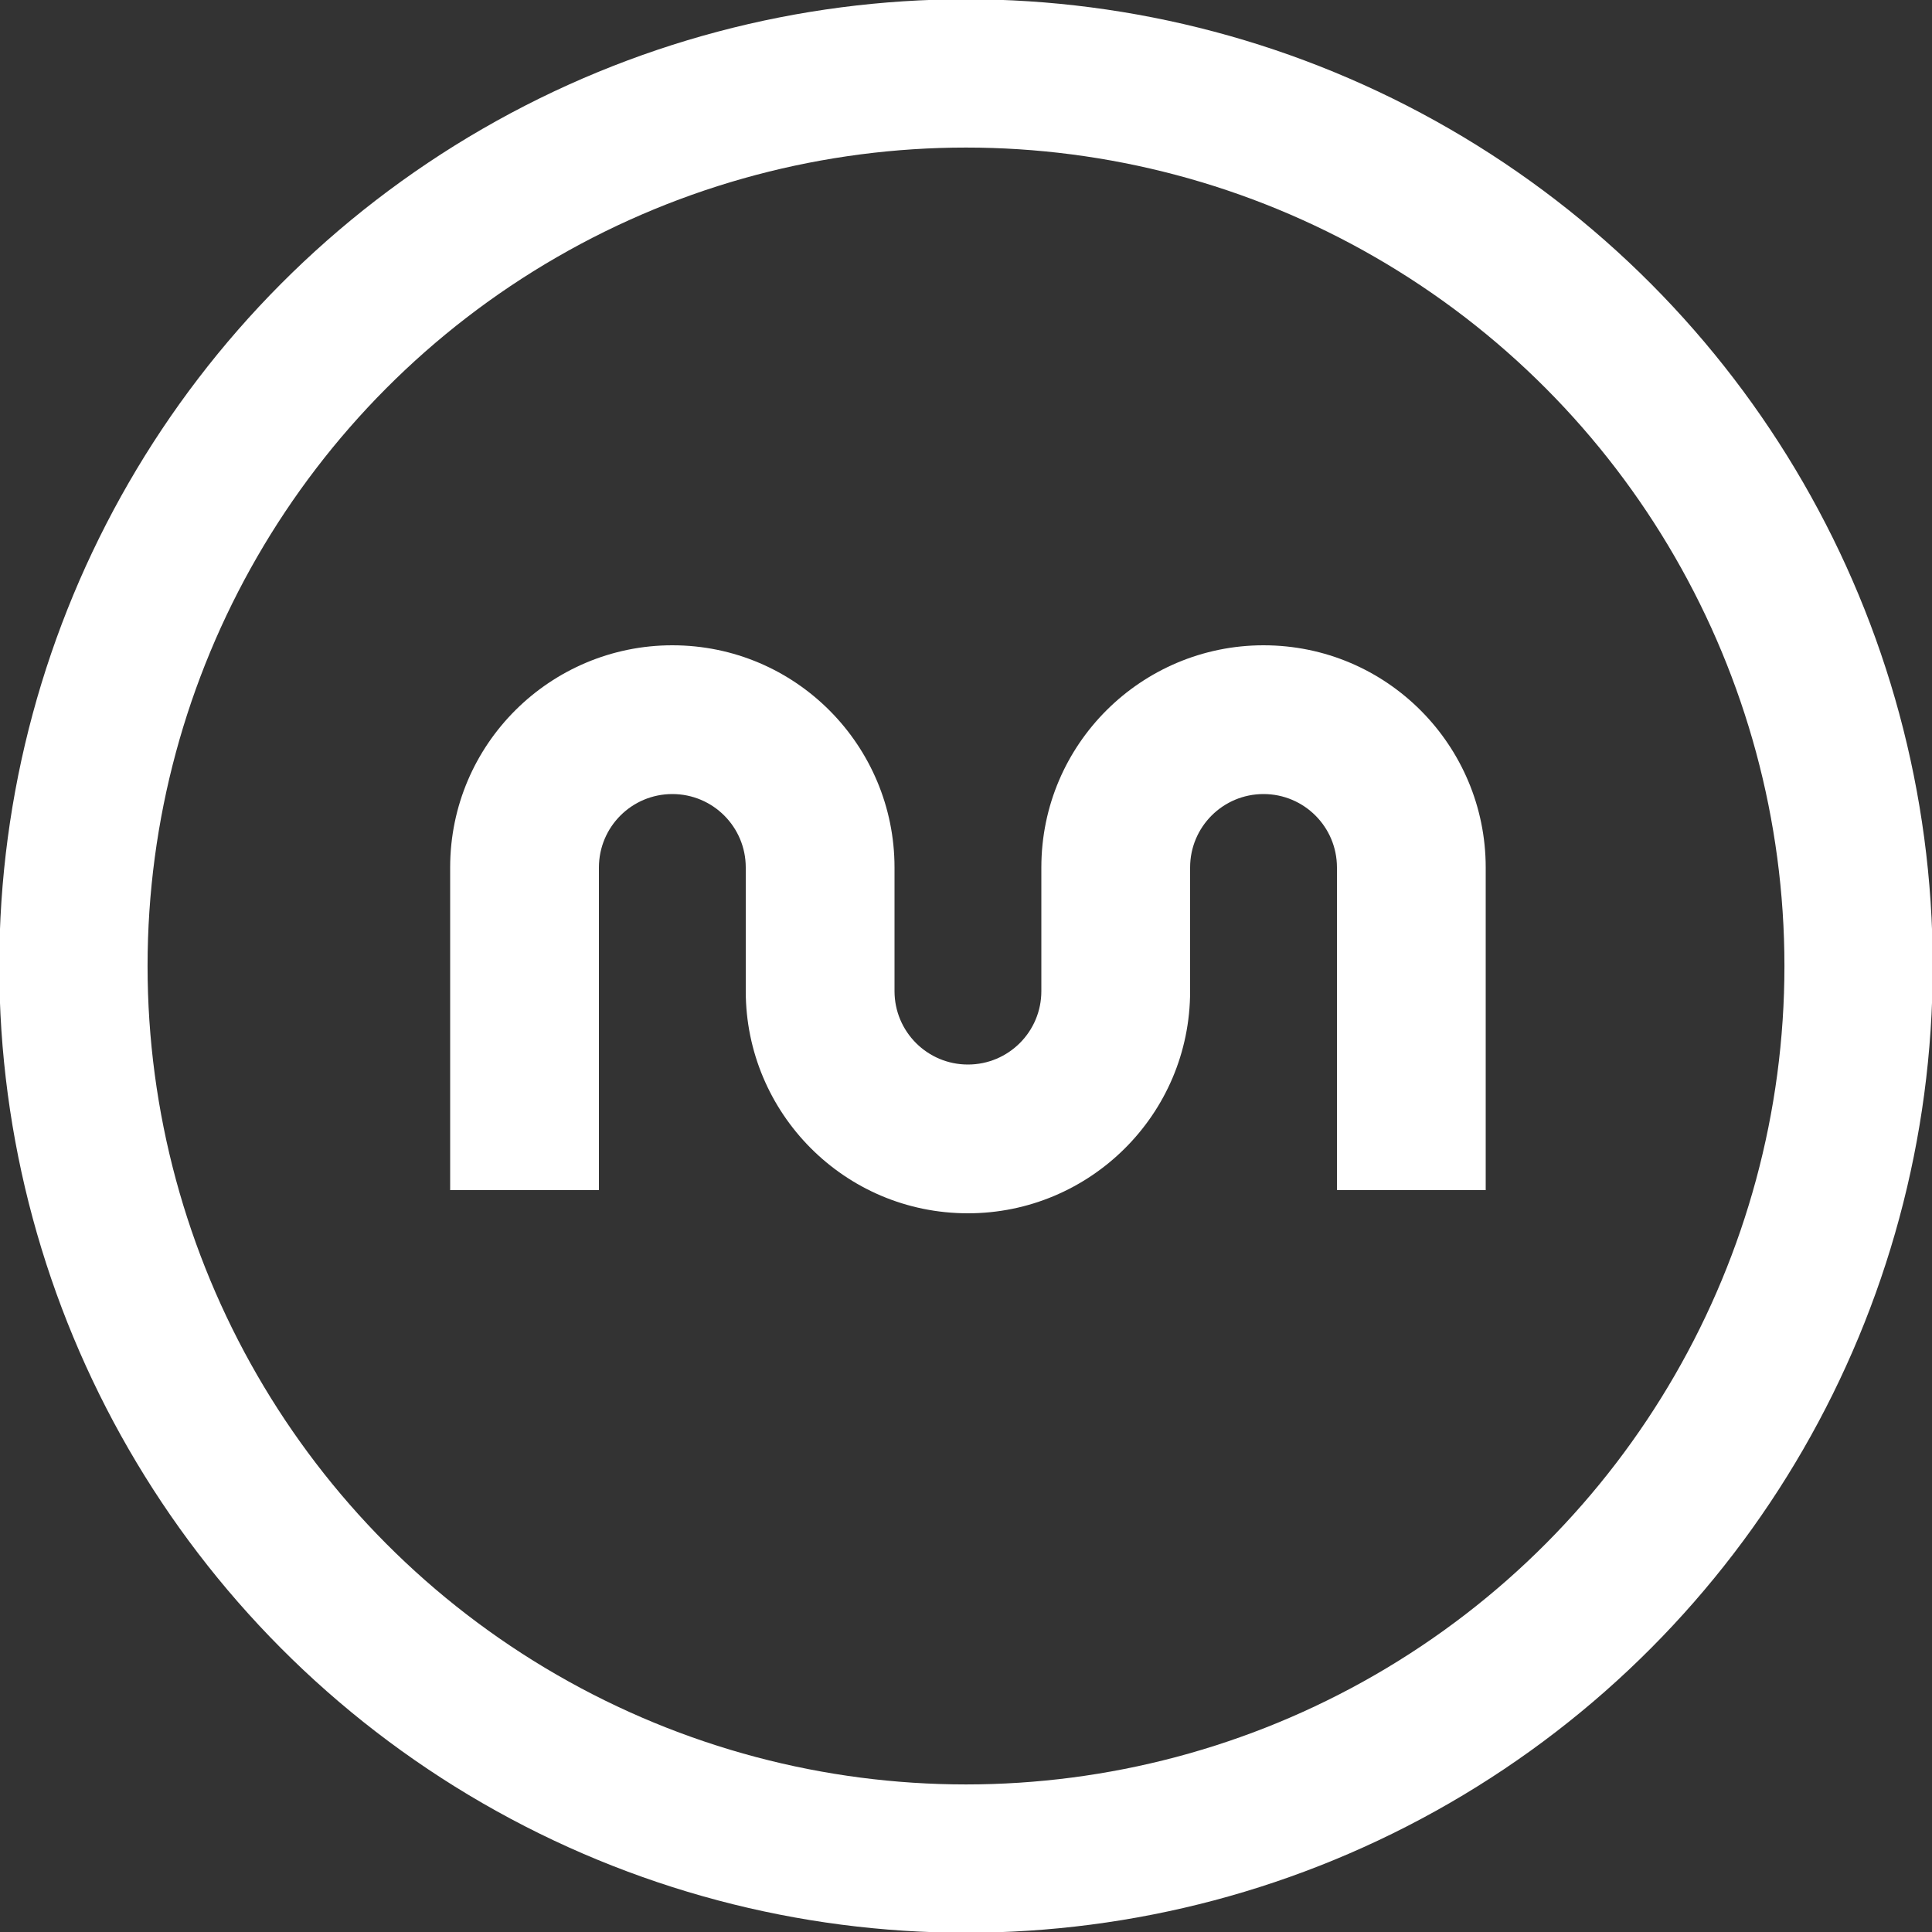 <?xml version="1.0" encoding="utf-8"?>
<!-- Generator: Adobe Illustrator 26.2.1, SVG Export Plug-In . SVG Version: 6.00 Build 0)  -->
<svg version="1.1"
	 id="Layer_1" xmlns:cc="http://creativecommons.org/ns#" xmlns:dc="http://purl.org/dc/elements/1.1/" xmlns:inkscape="http://www.inkscape.org/namespaces/inkscape" xmlns:rdf="http://www.w3.org/1999/02/22-rdf-syntax-ns#" xmlns:sodipodi="http://sodipodi.sourceforge.net/DTD/sodipodi-0.dtd" xmlns:svg="http://www.w3.org/2000/svg"
	 xmlns="http://www.w3.org/2000/svg" xmlns:xlink="http://www.w3.org/1999/xlink" x="0px" y="0px" viewBox="0 0 100 100"
	 style="enable-background:new 0 0 100 100;" xml:space="preserve">
<rect x="0" y="0" width="100" height="100" fill="#333333" stroke="none"/>
<style type="text/css">
	.st0{fill:none;stroke:#FFFFFF;stroke-width:7.676;stroke-linecap:square;stroke-linejoin:bevel;}
	.st1{fill-rule:evenodd;clip-rule:evenodd;fill:#FFFFFF;}
</style>
<sodipodi:namedview  bordercolor="#666666" borderopacity="1" fit-margin-bottom="0" fit-margin-left="0" fit-margin-right="0" fit-margin-top="0" gridtolerance="10" guidetolerance="10" id="namedview7" inkscape:current-layer="Layer_1" inkscape:cx="89.152083" inkscape:cy="34.793079" inkscape:pagecheckerboard="false" inkscape:pageopacity="0" inkscape:pageshadow="2" inkscape:window-height="705" inkscape:window-maximized="1" inkscape:window-width="1366" inkscape:window-x="-8" inkscape:window-y="-8" inkscape:zoom="2.8284271" objecttolerance="10" pagecolor="#ffffff" showgrid="false">
	</sodipodi:namedview>
<circle id="path4493" class="st0" cx="50" cy="50" r="46.2"/>
<path id="path4" inkscape:connector-curvature="0" sodipodi:nodetypes="sssssssssccsssssssssccs" class="st1" d="M69.2,44.9
	c0-2.1-1.7-3.8-3.8-3.8c-2.1,0-3.8,1.7-3.8,3.8v6.4c0,6.4-5.2,11.5-11.5,11.5c-6.4,0-11.5-5.2-11.5-11.5v-6.4c0-2.1-1.7-3.8-3.8-3.8
	S31,42.8,31,44.9v16.7h-7.7V44.9c0-6.4,5.2-11.5,11.5-11.5c6.4,0,11.5,5.2,11.5,11.5v6.4c0,2.1,1.7,3.8,3.8,3.8s3.8-1.7,3.8-3.8
	v-6.4c0-6.4,5.2-11.5,11.5-11.5c6.4,0,11.5,5.2,11.5,11.5v16.7h-7.7V44.9z"/>
</svg>

